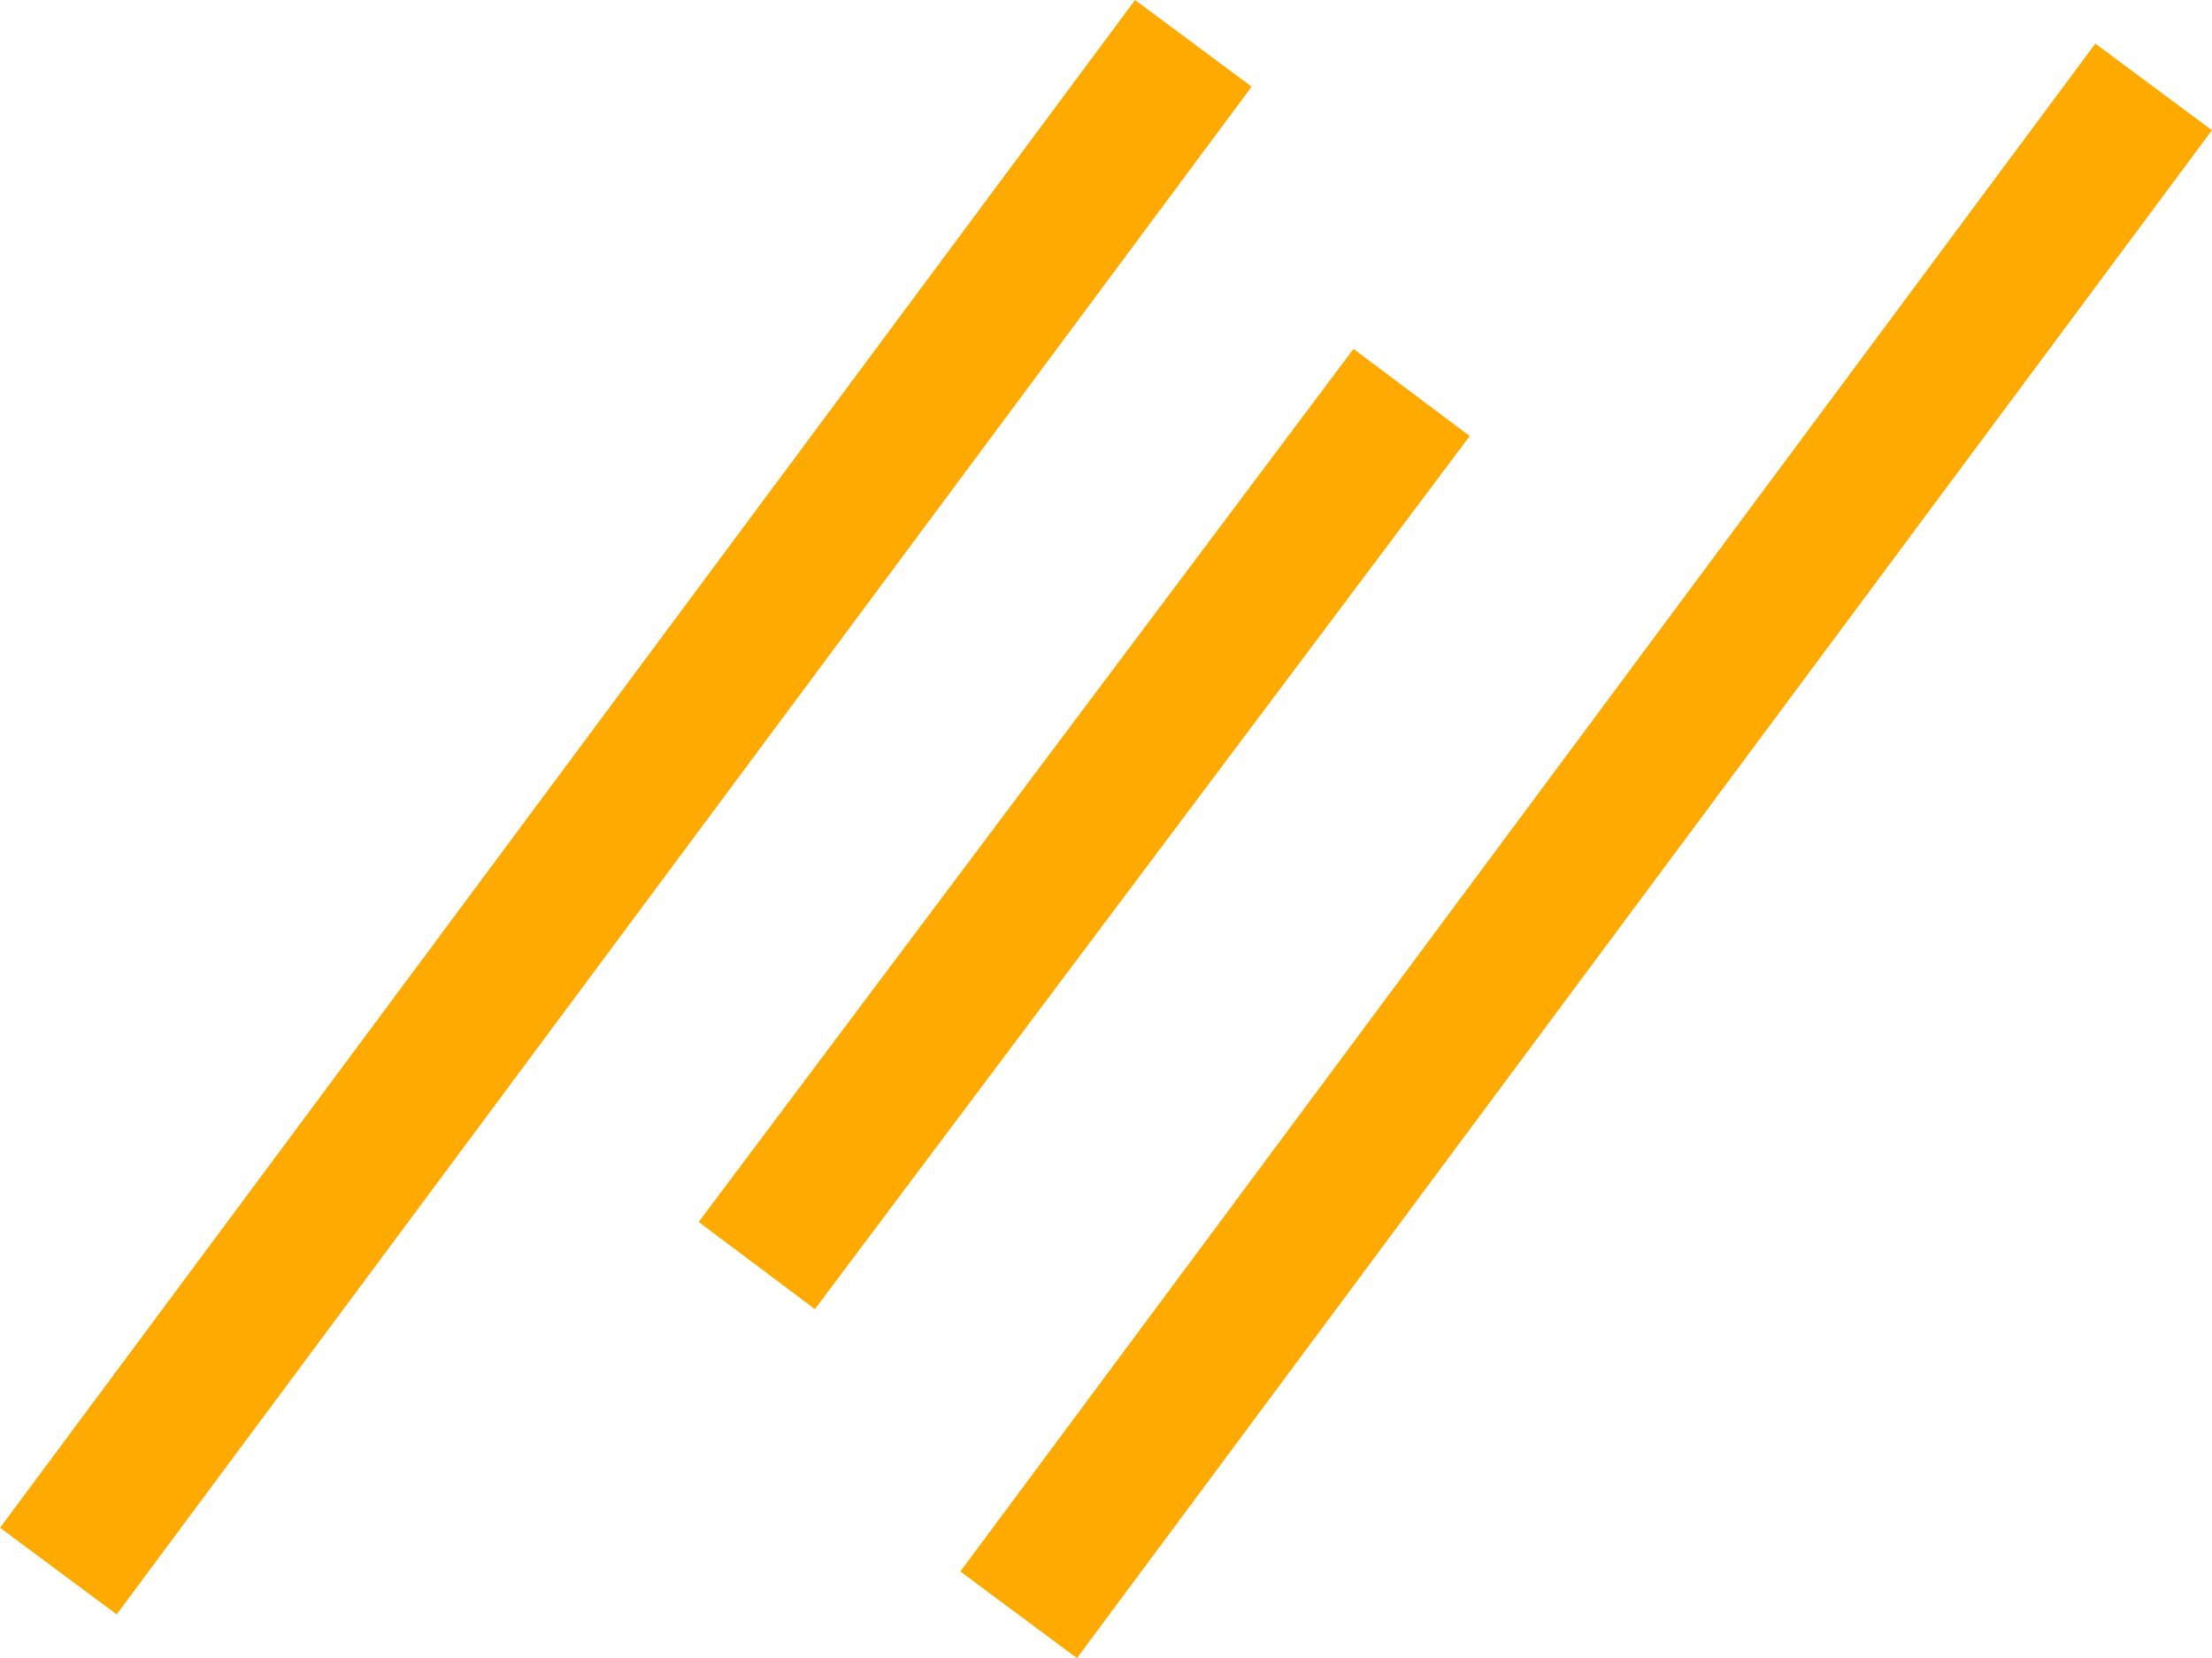 <?xml version="1.0" encoding="UTF-8"?>
<svg id="_レイヤー_1" data-name="レイヤー 1" xmlns="http://www.w3.org/2000/svg" viewBox="0 0 182.71 136.96">
  <defs>
    <style>
      .cls-1 {
        fill: none;
        stroke: #fa0;
        stroke-miterlimit: 10;
        stroke-width: 12px;
      }
    </style>
  </defs>
  <line class="cls-1" x1="98.57" y1="3.58" x2="4.82" y2="129.78"/>
  <line class="cls-1" x1="177.89" y1="7.18" x2="84.14" y2="133.39"/>
  <line class="cls-1" x1="116.6" y1="32.42" x2="62.51" y2="104.54"/>
</svg>